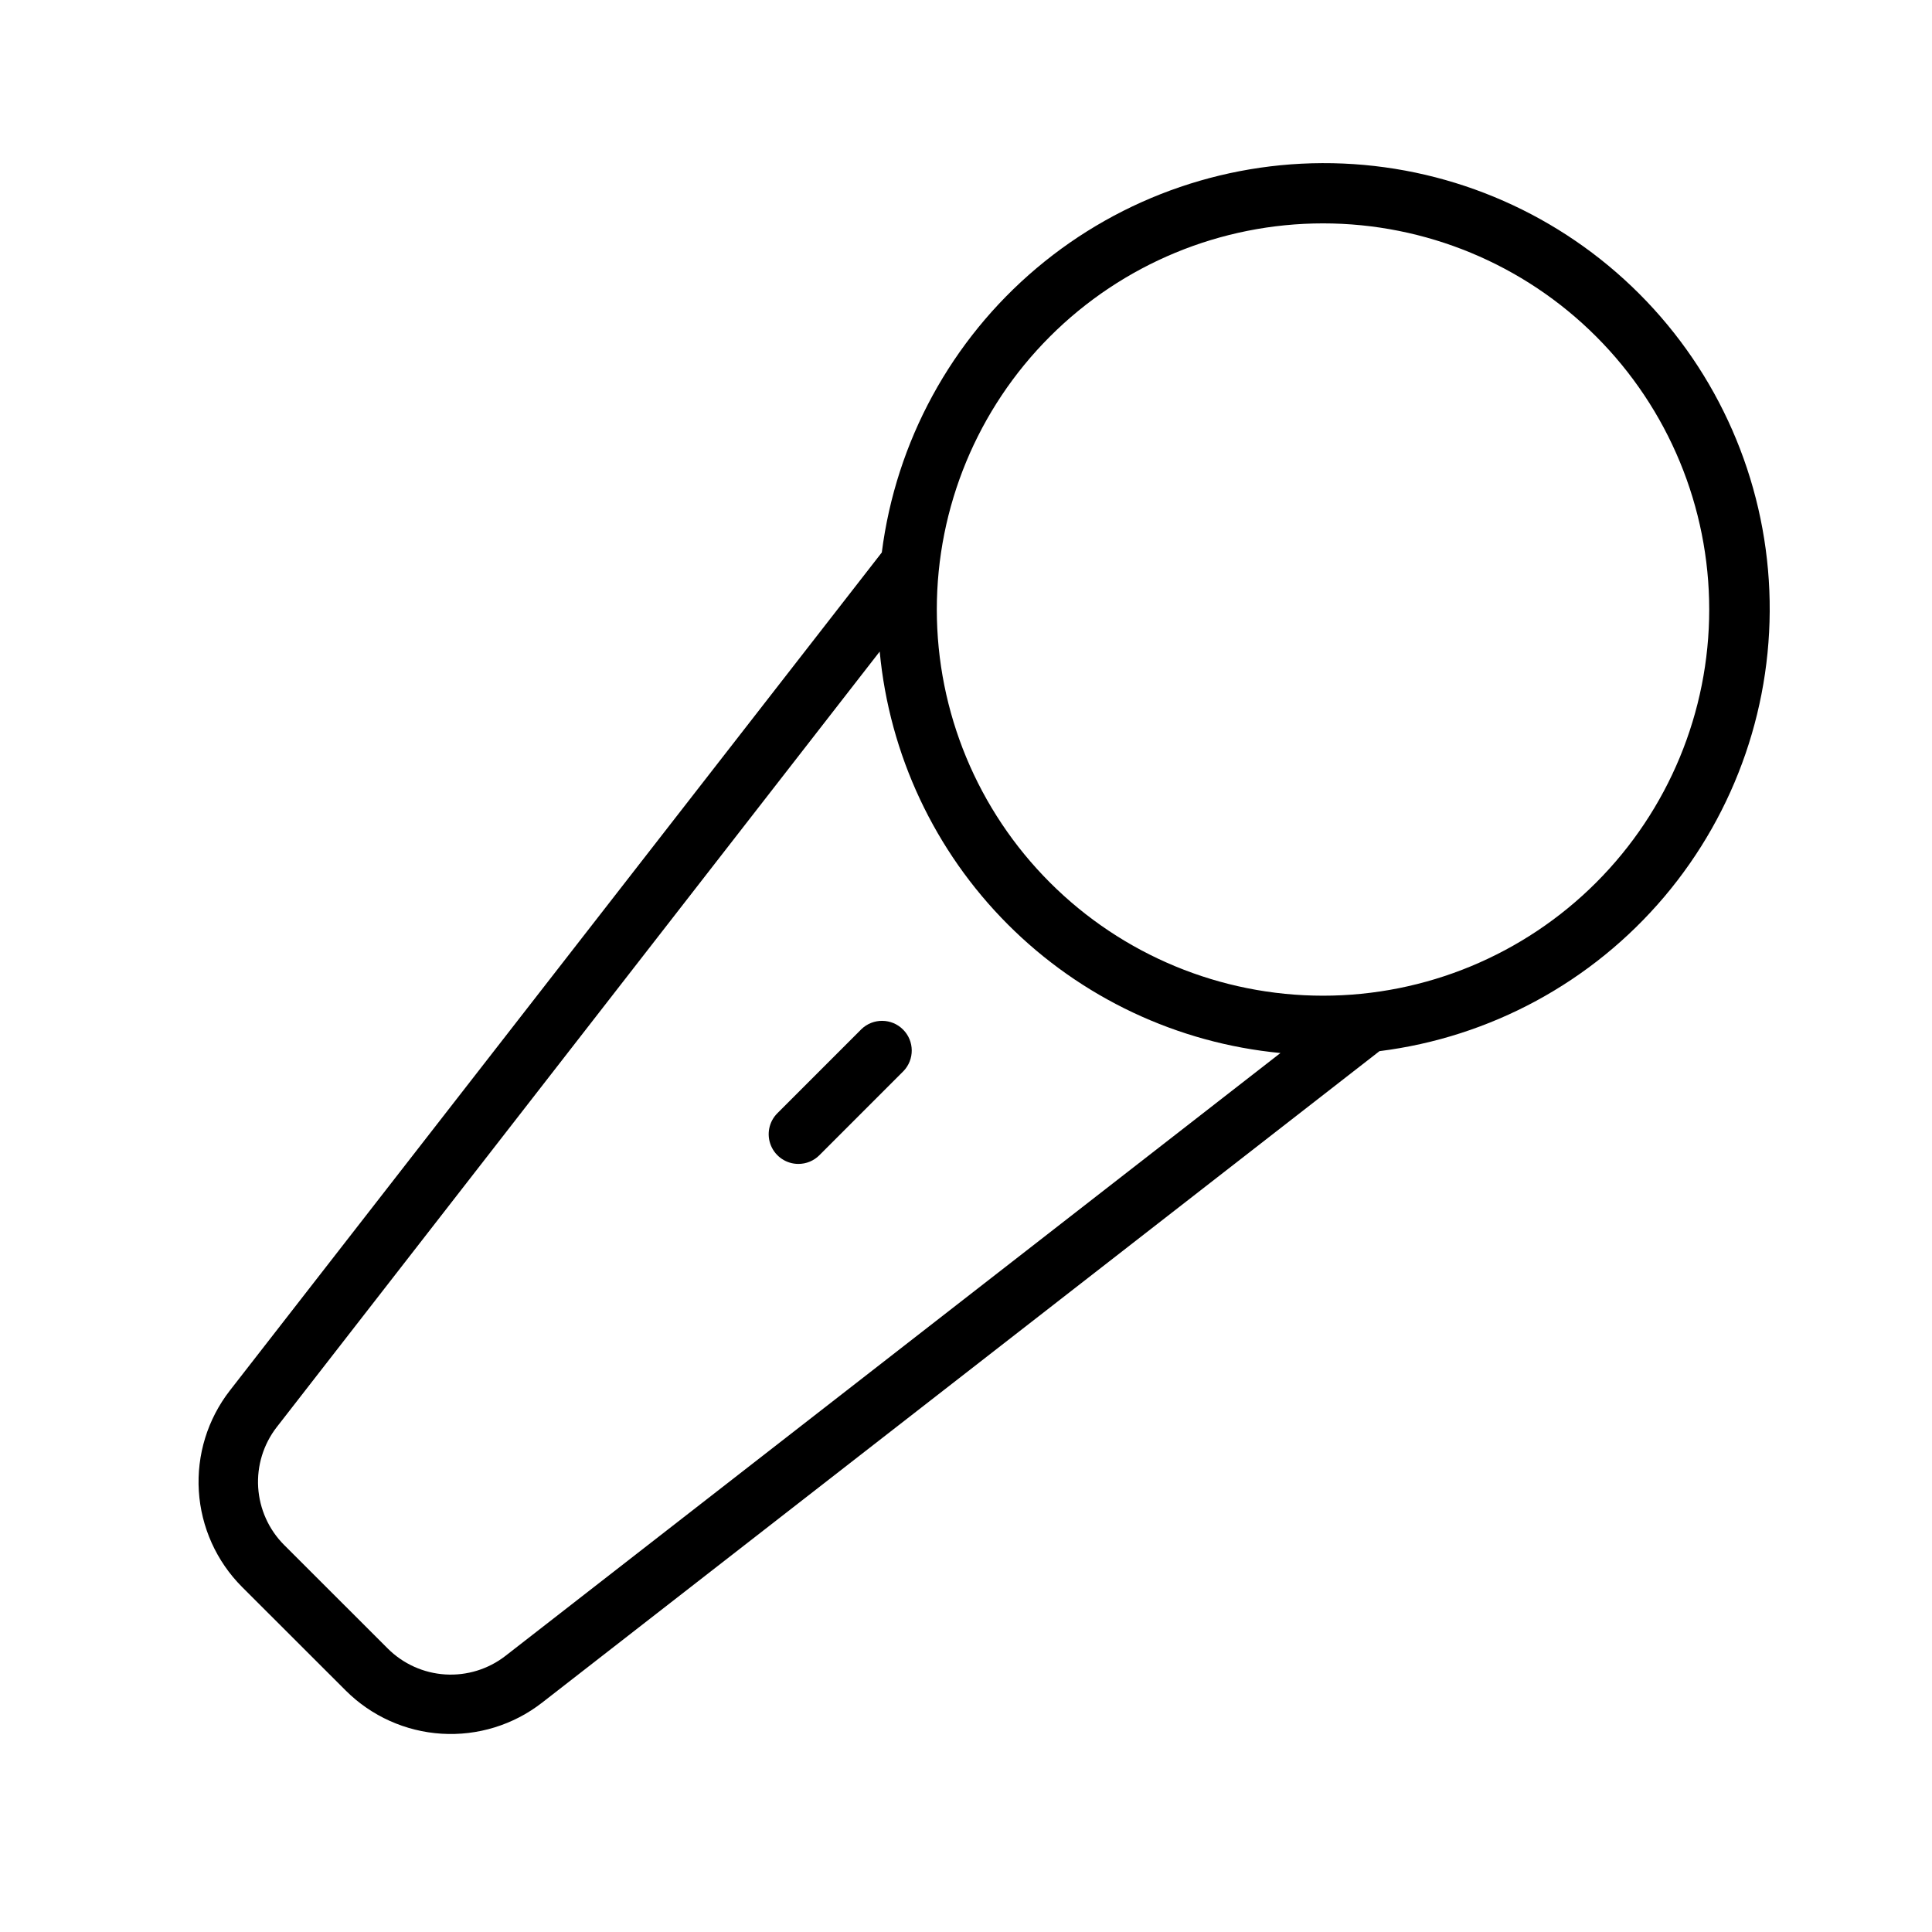 <?xml version="1.0" encoding="UTF-8"?>
<!-- Uploaded to: SVG Repo, www.svgrepo.com, Generator: SVG Repo Mixer Tools -->
<svg fill="#000000" width="800px" height="800px" version="1.1" viewBox="144 144 512 512" xmlns="http://www.w3.org/2000/svg">
 <g>
  <path d="m235.63 592.02c6.789 6.769 15.812 10.836 25.383 11.43 9.566 0.598 19.027-2.316 26.602-8.195l221.96-172.69c29.383-3.688 56.312-18.277 75.449-40.879 19.133-22.605 29.082-51.57 27.871-81.16-1.211-29.594-13.496-57.648-34.414-78.609-20.922-20.965-48.953-33.305-78.539-34.578-29.59-1.273-58.574 8.617-81.219 27.707-22.641 19.09-37.289 45.984-41.035 75.363l-172.79 222.12c-5.879 7.578-8.797 17.039-8.203 26.613 0.598 9.574 4.66 18.602 11.43 25.395zm186.63-358.85c19.191-19.191 45.223-29.973 72.363-29.973s53.172 10.781 72.363 29.973c19.191 19.191 29.973 45.223 29.973 72.363s-10.781 53.172-29.973 72.363c-19.191 19.191-45.223 29.973-72.363 29.973s-53.172-10.781-72.363-29.973c-19.207-19.188-29.996-45.219-29.996-72.363 0-27.148 10.789-53.18 29.996-72.363zm-204.93 289.04 159.8-205.54c2.562 27.32 14.566 52.895 33.953 72.312 19.383 19.418 44.934 31.473 72.25 34.078l-205.39 159.77c-4.543 3.523-10.215 5.269-15.953 4.914-5.742-0.359-11.152-2.797-15.223-6.859l-27.496-27.477c-4.059-4.078-6.492-9.496-6.852-15.238-0.355-5.742 1.391-11.418 4.914-15.965z"/>
  <path d="m355.58 452.45c2.09 0.004 4.094-0.824 5.566-2.305l22.262-22.273 0.004 0.004c2.981-3.09 2.941-8-0.098-11.035-3.035-3.039-7.945-3.082-11.035-0.098l-22.262 22.27c-2.254 2.25-2.926 5.637-1.707 8.578s4.086 4.859 7.269 4.859z"/>
 </g>
</svg>
